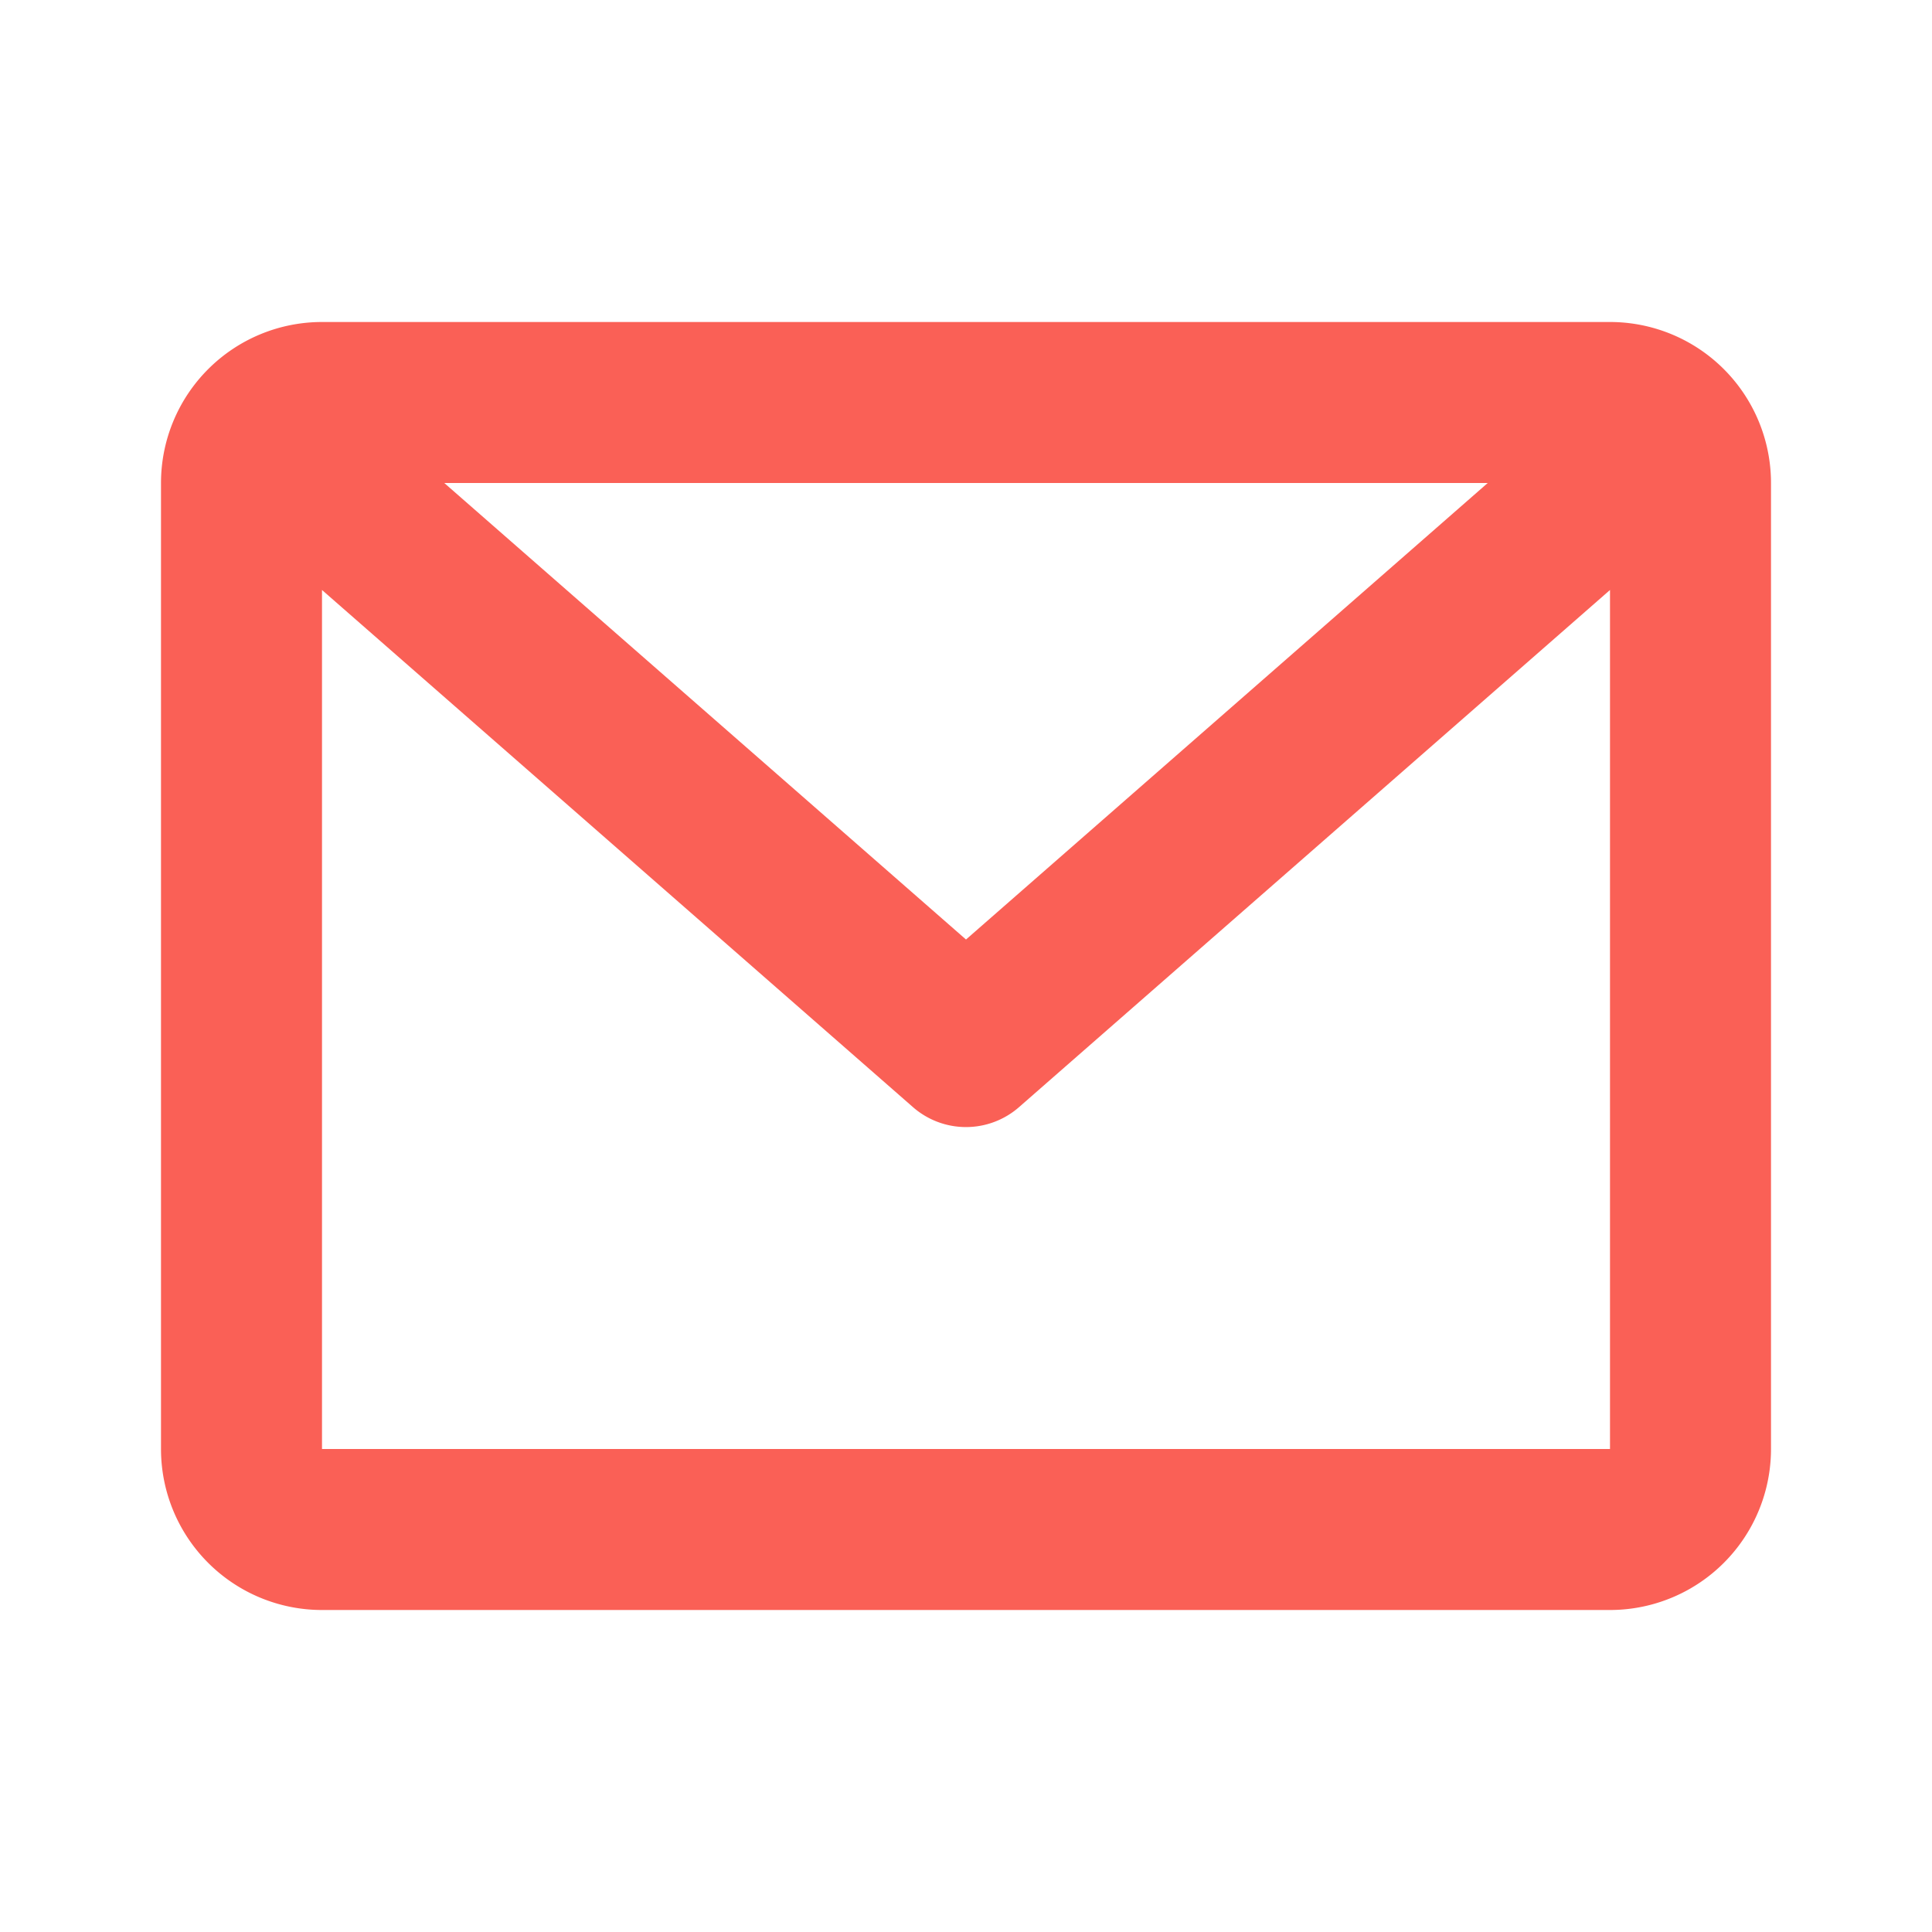 <?xml version="1.0" encoding="utf-8"?>
<!-- License: PD. Made by mono-company: https://github.com/mono-company/mono-icons -->
<svg width="40px" height="40px" viewBox="0 0 24 24" fill="#fa6056" xmlns="http://www.w3.org/2000/svg"><path d="M2 6a2 2 0 0 1 2-2h16a2 2 0 0 1 2 2v12a2 2 0 0 1-2 2H4a2 2 0 0 1-2-2V6zm3.519 0L12 11.671 18.481 6H5.52zM20 7.329l-7.341 6.424a1 1 0 0 1-1.318 0L4 7.329V18h16V7.329z" fill="#fa6056"/></svg>